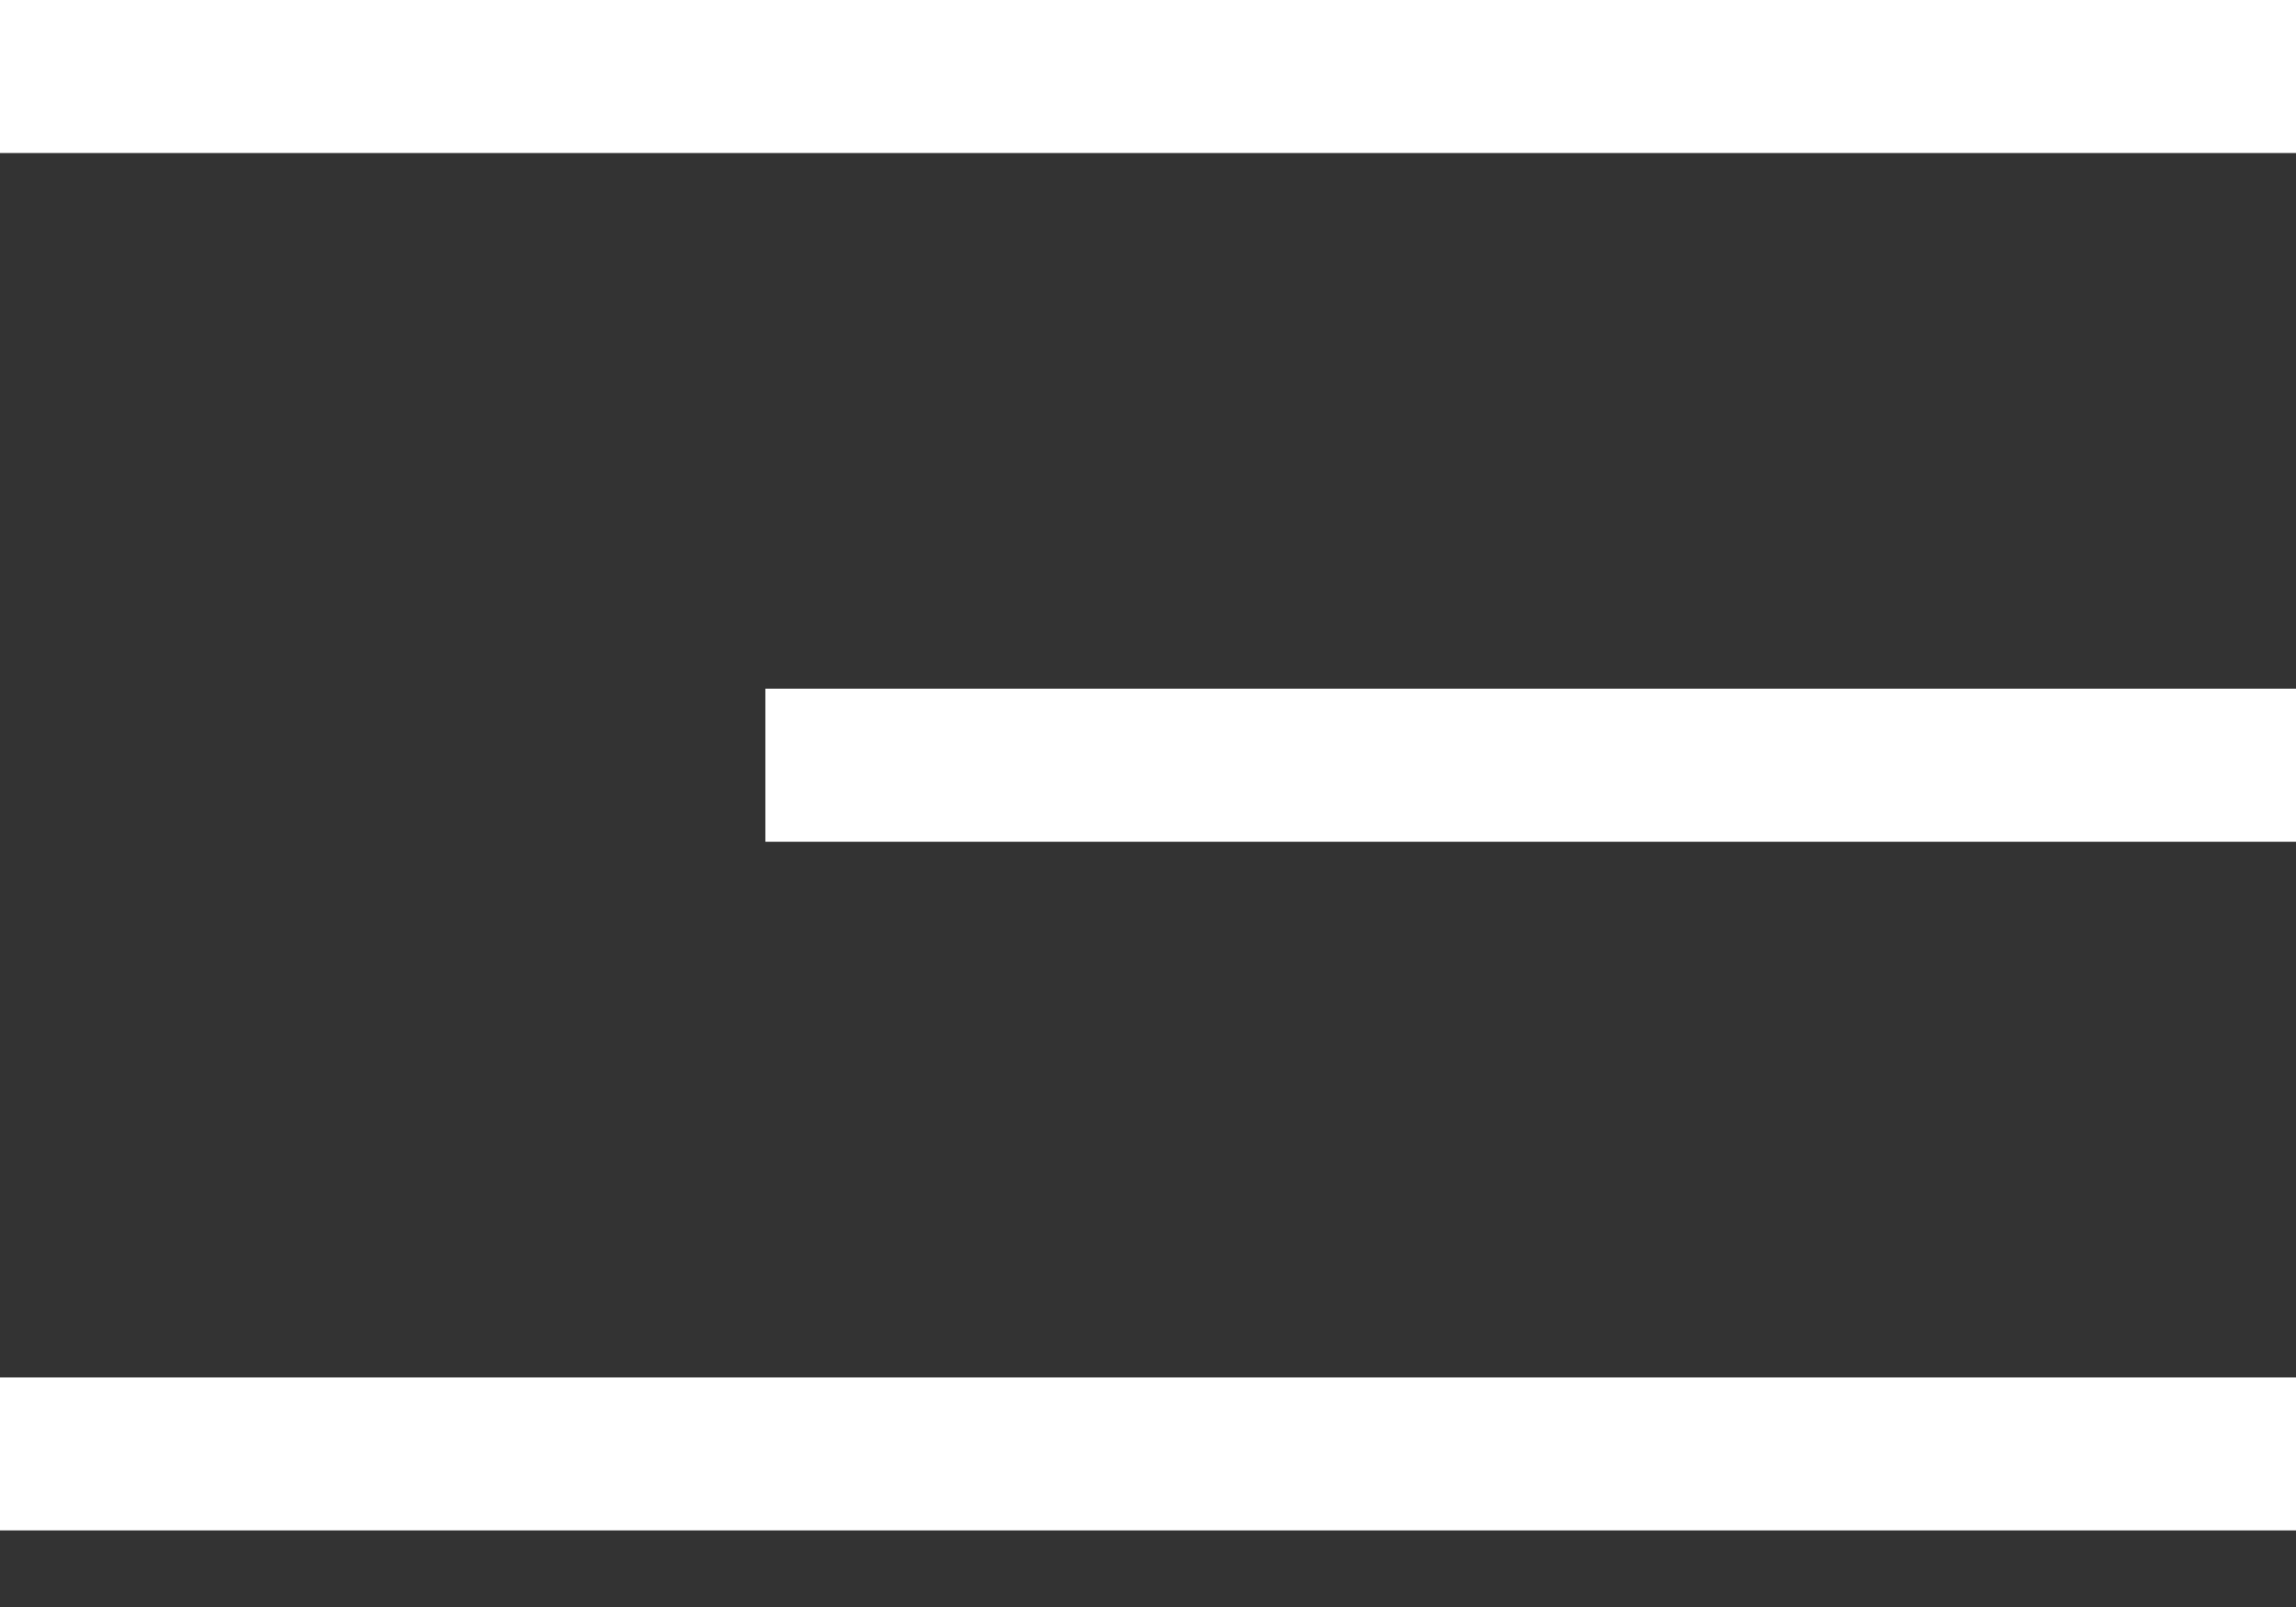 <svg width="20" height="14" viewBox="0 0 20 14" fill="none" xmlns="http://www.w3.org/2000/svg">
<rect x="0" y="0" width="20" height="14" fill="#333333" stroke="none"/>
<rect width="20" height="1.333" fill="white"/>
<rect x="6.667" y="6" width="13.333" height="1.333" fill="white"/>
<rect y="12" width="20" height="1.333" fill="white"/>
</svg>
